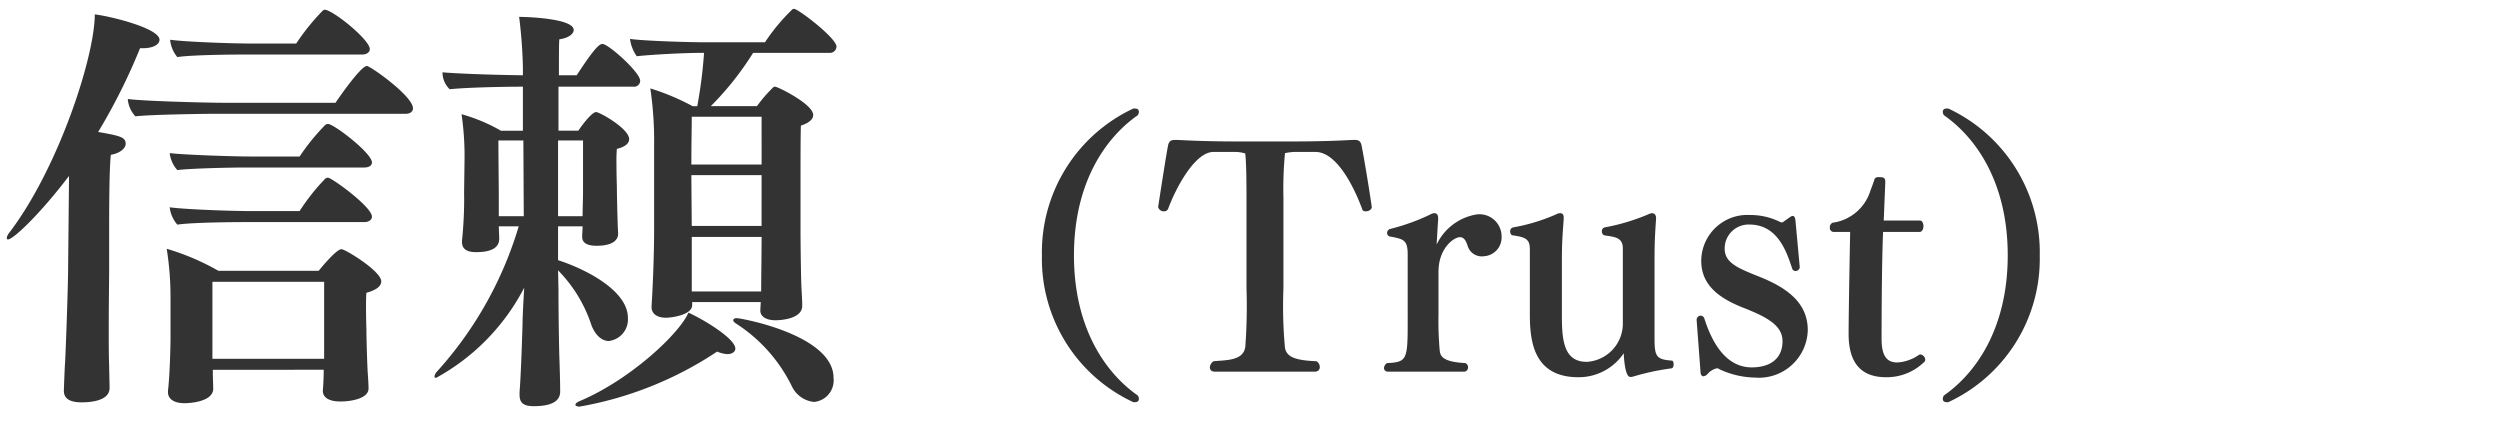 <svg id="レイヤー_1" data-name="レイヤー 1" xmlns="http://www.w3.org/2000/svg" width="130" height="22" viewBox="0 0 130 22">
  <defs>
    <style>
      .cls-1 {
        fill: #333;
      }
    </style>
  </defs>
  <g>
    <path class="cls-1" d="M3.587,9.437V9.151C2.068,11.153.682,12.451.418,12.451c-.044,0-.066-.022-.066-.088a.571.571,0,0,1,.133-.264C3.059,8.711,4.929,2.924,4.929.746c.99.132,3.366.748,3.366,1.32,0,.242-.33.44-.836.44H7.283A30.843,30.843,0,0,1,5.104,6.862c1.122.198,1.431.264,1.431.616,0,.22-.265.484-.771.572-.088.836-.088,2.838-.088,4.291v1.716c0,.374-.021,1.738-.021,3.081,0,.682,0,1.342.021,1.87,0,.198.022.924.022,1.166,0,.66-.946.748-1.452.748-.507,0-.925-.132-.925-.594,0-.066.044-1.298.066-1.519.065-1.364.154-4.18.154-4.752ZM11.266,5.917c-.77,0-3.498.044-4.225.132a1.481,1.481,0,0,1-.396-.902c.771.11,4.027.198,5.105.198h5.698c.022-.044,1.299-1.914,1.629-1.914.176,0,2.397,1.562,2.397,2.2,0,.176-.153.286-.374.286ZM19.165,20.196c0,.572-1.034.682-1.452.682-.66,0-.925-.242-.925-.55v-.044c.022-.198.044-.682.044-.968v-.088H11.067v.22c0,.22.022.616.022.792-.044.66-1.232.727-1.496.727-.507,0-.858-.198-.858-.572v-.088c.088-.682.132-2.201.132-2.75V15.532A16.069,16.069,0,0,0,8.669,12.936a12.623,12.623,0,0,1,2.685,1.144h5.215c.044-.044.902-1.122,1.188-1.122.198,0,2.068,1.144,2.068,1.672,0,.22-.198.44-.771.594-.021.198-.021.484-.021.77,0,.55.021,1.145.021,1.145,0,.528.044,1.87.066,2.222.021.242.044.66.044.814ZM12.718,8.711c-.77,0-2.772.044-3.498.132a1.611,1.611,0,0,1-.396-.88c.771.088,3.213.176,4.291.176h2.464A11.363,11.363,0,0,1,16.921,6.488a.312.312,0,0,1,.132-.044c.308,0,2.288,1.519,2.288,2.002,0,.176-.176.264-.396.264Zm0,2.838c-.77,0-2.772.022-3.498.132a1.678,1.678,0,0,1-.396-.902c.771.11,3.213.198,4.291.198h2.464A10.676,10.676,0,0,1,16.921,9.283a.312.312,0,0,1,.132-.044c.197,0,2.288,1.519,2.288,2.024,0,.176-.176.286-.396.286Zm-.044-8.713c-.771,0-2.729.022-3.454.132a1.649,1.649,0,0,1-.374-.902c.77.11,3.168.198,4.246.198h2.311A11.53,11.53,0,0,1,16.788.548c.044-.022.066-.044.088-.044.419,0,2.354,1.562,2.354,2.046,0,.176-.176.286-.396.286Zm4.181,11.816H11.046v4.004h5.809Z"/>
    <path class="cls-1" d="M29.041,15.07c0,1.1.022,2.662.044,3.455.022.616.044,1.386.044,1.826,0,.22-.044.77-1.364.77-.528,0-.748-.154-.748-.594v-.132c.066-.88.11-2.112.154-3.499,0-.396.044-1.188.088-1.936a11.23,11.23,0,0,1-4.577,4.687c-.065,0-.088-.022-.088-.088a.517.517,0,0,1,.133-.242,19.55,19.55,0,0,0,4.246-7.547H25.938c0,.154.022.484.022.638,0,.55-.551.704-1.211.704q-.725,0-.726-.528v-.066a20.462,20.462,0,0,0,.11-2.509l.021-1.584a15.006,15.006,0,0,0-.154-2.486,8.841,8.841,0,0,1,2.047.858h1.144V4.508c-1.166,0-2.948.044-3.807.132a1.208,1.208,0,0,1-.374-.88c.748.066,2.442.132,4.181.154v-.396A25.119,25.119,0,0,0,26.995.878c.462,0,2.838.088,2.838.682,0,.198-.264.418-.748.484-.021.154-.021.946-.021,1.87h.924c.946-1.452,1.188-1.628,1.342-1.628.309,0,1.959,1.474,1.959,1.914a.314.314,0,0,1-.353.308H29.041V6.796H30.075c.022-.044.66-.968.924-.968.177,0,1.717.858,1.717,1.408,0,.198-.177.396-.639.506a7.026,7.026,0,0,0-.021.726c0,.594.021,1.232.021,1.232,0,.462.044,2.222.066,2.398v.044c0,.132-.022.638-1.122.638-.528,0-.748-.176-.748-.462v-.044c0-.11.021-.308.021-.506H29.019V13.529c1.497.484,3.631,1.606,3.631,2.993a1.13,1.13,0,0,1-.99,1.21c-.374,0-.704-.308-.902-.814a7.31,7.31,0,0,0-1.738-2.86ZM27.215,7.303H25.917c0,.572.021,2.838.021,2.838v1.1h1.298Zm3.103,0H29.019v3.938h1.276c0-.418.022-.836.022-1.254ZM30.142,21.143c-.133,0-.221-.044-.221-.088,0-.066.066-.132.221-.198,2.662-1.122,5.214-3.542,5.654-4.599.748.33,2.442,1.342,2.442,1.87,0,.154-.154.286-.418.286a1.529,1.529,0,0,1-.528-.132A18.73,18.73,0,0,1,30.142,21.143Zm9.395-5.017.022-.418H35.994v.154c0,.528-1.101.66-1.364.66-.418,0-.748-.176-.748-.55v-.066s.132-2.002.132-4.026v-4.335a18.403,18.403,0,0,0-.198-2.948,12.199,12.199,0,0,1,2.2.924h.242a24.432,24.432,0,0,0,.353-2.772h-.132c-1.057,0-2.839.11-3.367.176a1.994,1.994,0,0,1-.352-.902c.528.088,2.794.176,3.938.176h3.08A10.137,10.137,0,0,1,41.187.503a.17.17,0,0,1,.088-.044c.044,0,.066.022.089.022C41.825.702,43.497,2.022,43.497,2.418a.337.337,0,0,1-.374.33H39.162a15.607,15.607,0,0,1-2.2,2.772h2.398a7.671,7.671,0,0,1,.836-.968.142.142,0,0,1,.11-.044c.132,0,1.98.902,1.98,1.474,0,.198-.176.396-.639.55C41.627,7.017,41.627,8.381,41.627,9.613v2.354c0,.638.021,2.311.044,2.904.021.396.044.748.044.99v.044c0,.682-1.122.748-1.386.748-.528,0-.793-.22-.793-.506Zm.066-10.056H35.972c0,.462-.021,1.452-.021,2.486h3.652Zm0,3.037H35.95l.021,2.64h3.631Zm-.022,5.897c0-.462.022-1.805.022-2.685H35.972v2.838h3.608Zm1.606,5.104a8.118,8.118,0,0,0-2.904-3.278c-.11-.066-.154-.132-.154-.176,0-.066.066-.11.177-.11.242,0,5.038.88,5.038,3.103a1.127,1.127,0,0,1-1.012,1.254A1.431,1.431,0,0,1,41.187,20.108Z"/>
    <path class="cls-1" d="M54.18,13.294a8.252,8.252,0,0,1,4.754-7.651h.08c.145,0,.208.064.208.176a.299.299,0,0,1-.063.176c-1.696,1.184-3.313,3.537-3.313,7.283s1.617,6.099,3.313,7.283a.297.297,0,0,1,.063.176c0,.112-.063.176-.208.176h-.08A8.219,8.219,0,0,1,54.18,13.294Z"/>
    <path class="cls-1" d="M63.186,19.328c-.192,0-.272-.096-.272-.224a.406.406,0,0,1,.192-.32c.704-.064,1.536-.032,1.648-.736a28.418,28.418,0,0,0,.064-3.057V10.317c0-1.104-.017-1.921-.064-2.337a1.932,1.932,0,0,0-.496-.08H63.105c-.977,0-1.969,1.889-2.369,2.977a.233.233,0,0,1-.208.112.299.299,0,0,1-.305-.224c.177-1.152.417-2.689.513-3.185.048-.256.176-.304.353-.304h.128c.656.032,1.536.08,3.265.08H67.075c1.729,0,2.641-.048,3.249-.08h.128c.176,0,.304.048.353.304.096.48.352,1.969.528,3.185,0,.128-.16.224-.305.224a.217.217,0,0,1-.176-.064c-.256-.72-1.2-3.025-2.449-3.025H67.347a2.684,2.684,0,0,0-.528.064,19.926,19.926,0,0,0-.08,2.353v4.674a23.684,23.684,0,0,0,.08,3.105c.097.464.513.641,1.633.688a.343.343,0,0,1,.177.304c0,.128-.08.24-.272.24Z"/>
    <path class="cls-1" d="M72.192,19.328c-.144,0-.224-.08-.224-.192a.324.324,0,0,1,.16-.256c1.072-.048,1.072-.192,1.072-2.353V13.246c0-.752-.192-.816-.912-.945a.187.187,0,0,1-.16-.192.218.218,0,0,1,.176-.208,10.873,10.873,0,0,0,2.081-.752.432.432,0,0,1,.208-.064c.144,0,.192.128.192.272v.048c-.017.176-.064,1.072-.08,1.312a2.801,2.801,0,0,1,2.097-1.569A1.153,1.153,0,0,1,78.083,12.317a.977.977,0,0,1-.929,1.008.763.763,0,0,1-.832-.528c-.08-.24-.176-.464-.4-.464-.336,0-1.12.592-1.12,1.793V16.335a17.403,17.403,0,0,0,.063,1.889c.032.304.16.592,1.329.656a.23.23,0,0,1,.144.224.215.215,0,0,1-.208.224Z"/>
    <path class="cls-1" d="M84.387,12.91c0-.592-.479-.592-.96-.672a.2.2,0,0,1-.128-.208.193.193,0,0,1,.16-.208,10.747,10.747,0,0,0,2.24-.672.62.62,0,0,1,.208-.064c.129,0,.209.096.209.256V11.373c-.049.736-.08,1.152-.08,2.145v4.098c0,.944.111,1.072.896,1.136.064,0,.097.096.097.192,0,.096-.032.192-.097.208a12.807,12.807,0,0,0-2.017.432.486.486,0,0,1-.144.016c-.288,0-.336-1.137-.336-1.232a2.825,2.825,0,0,1-2.354,1.248c-2.353,0-2.529-1.904-2.529-3.281V12.958c0-.513-.208-.625-.896-.721-.079-.016-.128-.096-.128-.208a.204.204,0,0,1,.177-.208,9.713,9.713,0,0,0,2.209-.672.437.437,0,0,1,.224-.064c.112,0,.176.08.176.24v.032c-.048.736-.096,1.168-.096,2.161v2.945c0,1.328.145,2.353,1.297,2.353a1.992,1.992,0,0,0,1.872-2.049Z"/>
    <path class="cls-1" d="M88.225,16.639v-.016a.212.212,0,0,1,.208-.208.202.202,0,0,1,.192.144c.416,1.312,1.152,2.545,2.465,2.545.992,0,1.601-.48,1.601-1.361,0-.833-.832-1.265-2.049-1.745-1.265-.496-2.177-1.185-2.177-2.433v-.032a2.401,2.401,0,0,1,2.545-2.353,3.484,3.484,0,0,1,1.505.336.314.314,0,0,0,.128.048.115.115,0,0,0,.096-.032c.4-.288.433-.304.48-.304.08,0,.128.08.145.24l.224,2.433a.224.224,0,0,1-.224.192.195.195,0,0,1-.16-.096c-.305-.928-.769-2.321-2.241-2.321a1.245,1.245,0,0,0-1.28,1.249c0,.752.704,1.024,1.824,1.473,1.44.576,2.497,1.36,2.497,2.769v.032a2.542,2.542,0,0,1-2.769,2.433h-.049a4.519,4.519,0,0,1-1.776-.432.214.214,0,0,0-.128-.048.858.858,0,0,0-.48.288.364.364,0,0,1-.224.128c-.064,0-.112-.048-.145-.144Z"/>
    <path class="cls-1" d="M97.922,12.062c-.08,1.617-.08,5.49-.08,5.49v.064c0,1.008.352,1.232.832,1.232a2.211,2.211,0,0,0,1.121-.4.122.122,0,0,1,.08-.016.295.295,0,0,1,.239.288c0,.016-.016.048-.016.064a2.79,2.79,0,0,1-2.017.832c-1.473,0-1.953-.944-1.953-2.257,0-1.152.08-5.298.08-5.298h-.864a.203.203,0,0,1-.192-.224.256.256,0,0,1,.145-.256,2.392,2.392,0,0,0,1.969-1.681q.095-.24.192-.528a.186.186,0,0,1,.191-.16h.097c.224,0,.288.064.288.224v.064l-.08,1.969h1.889c.111,0,.176.144.176.288s-.064.304-.208.304Z"/>
    <path class="cls-1" d="M104.402,13.278c0-3.746-1.617-6.099-3.313-7.283a.301.301,0,0,1-.064-.176c0-.112.064-.176.208-.176h.08a8.252,8.252,0,0,1,4.754,7.651,8.219,8.219,0,0,1-4.754,7.619h-.08c-.144,0-.208-.064-.208-.176a.3.3,0,0,1,.064-.176C102.785,19.376,104.402,17.023,104.402,13.278Z"/>
  </g>
</svg>
